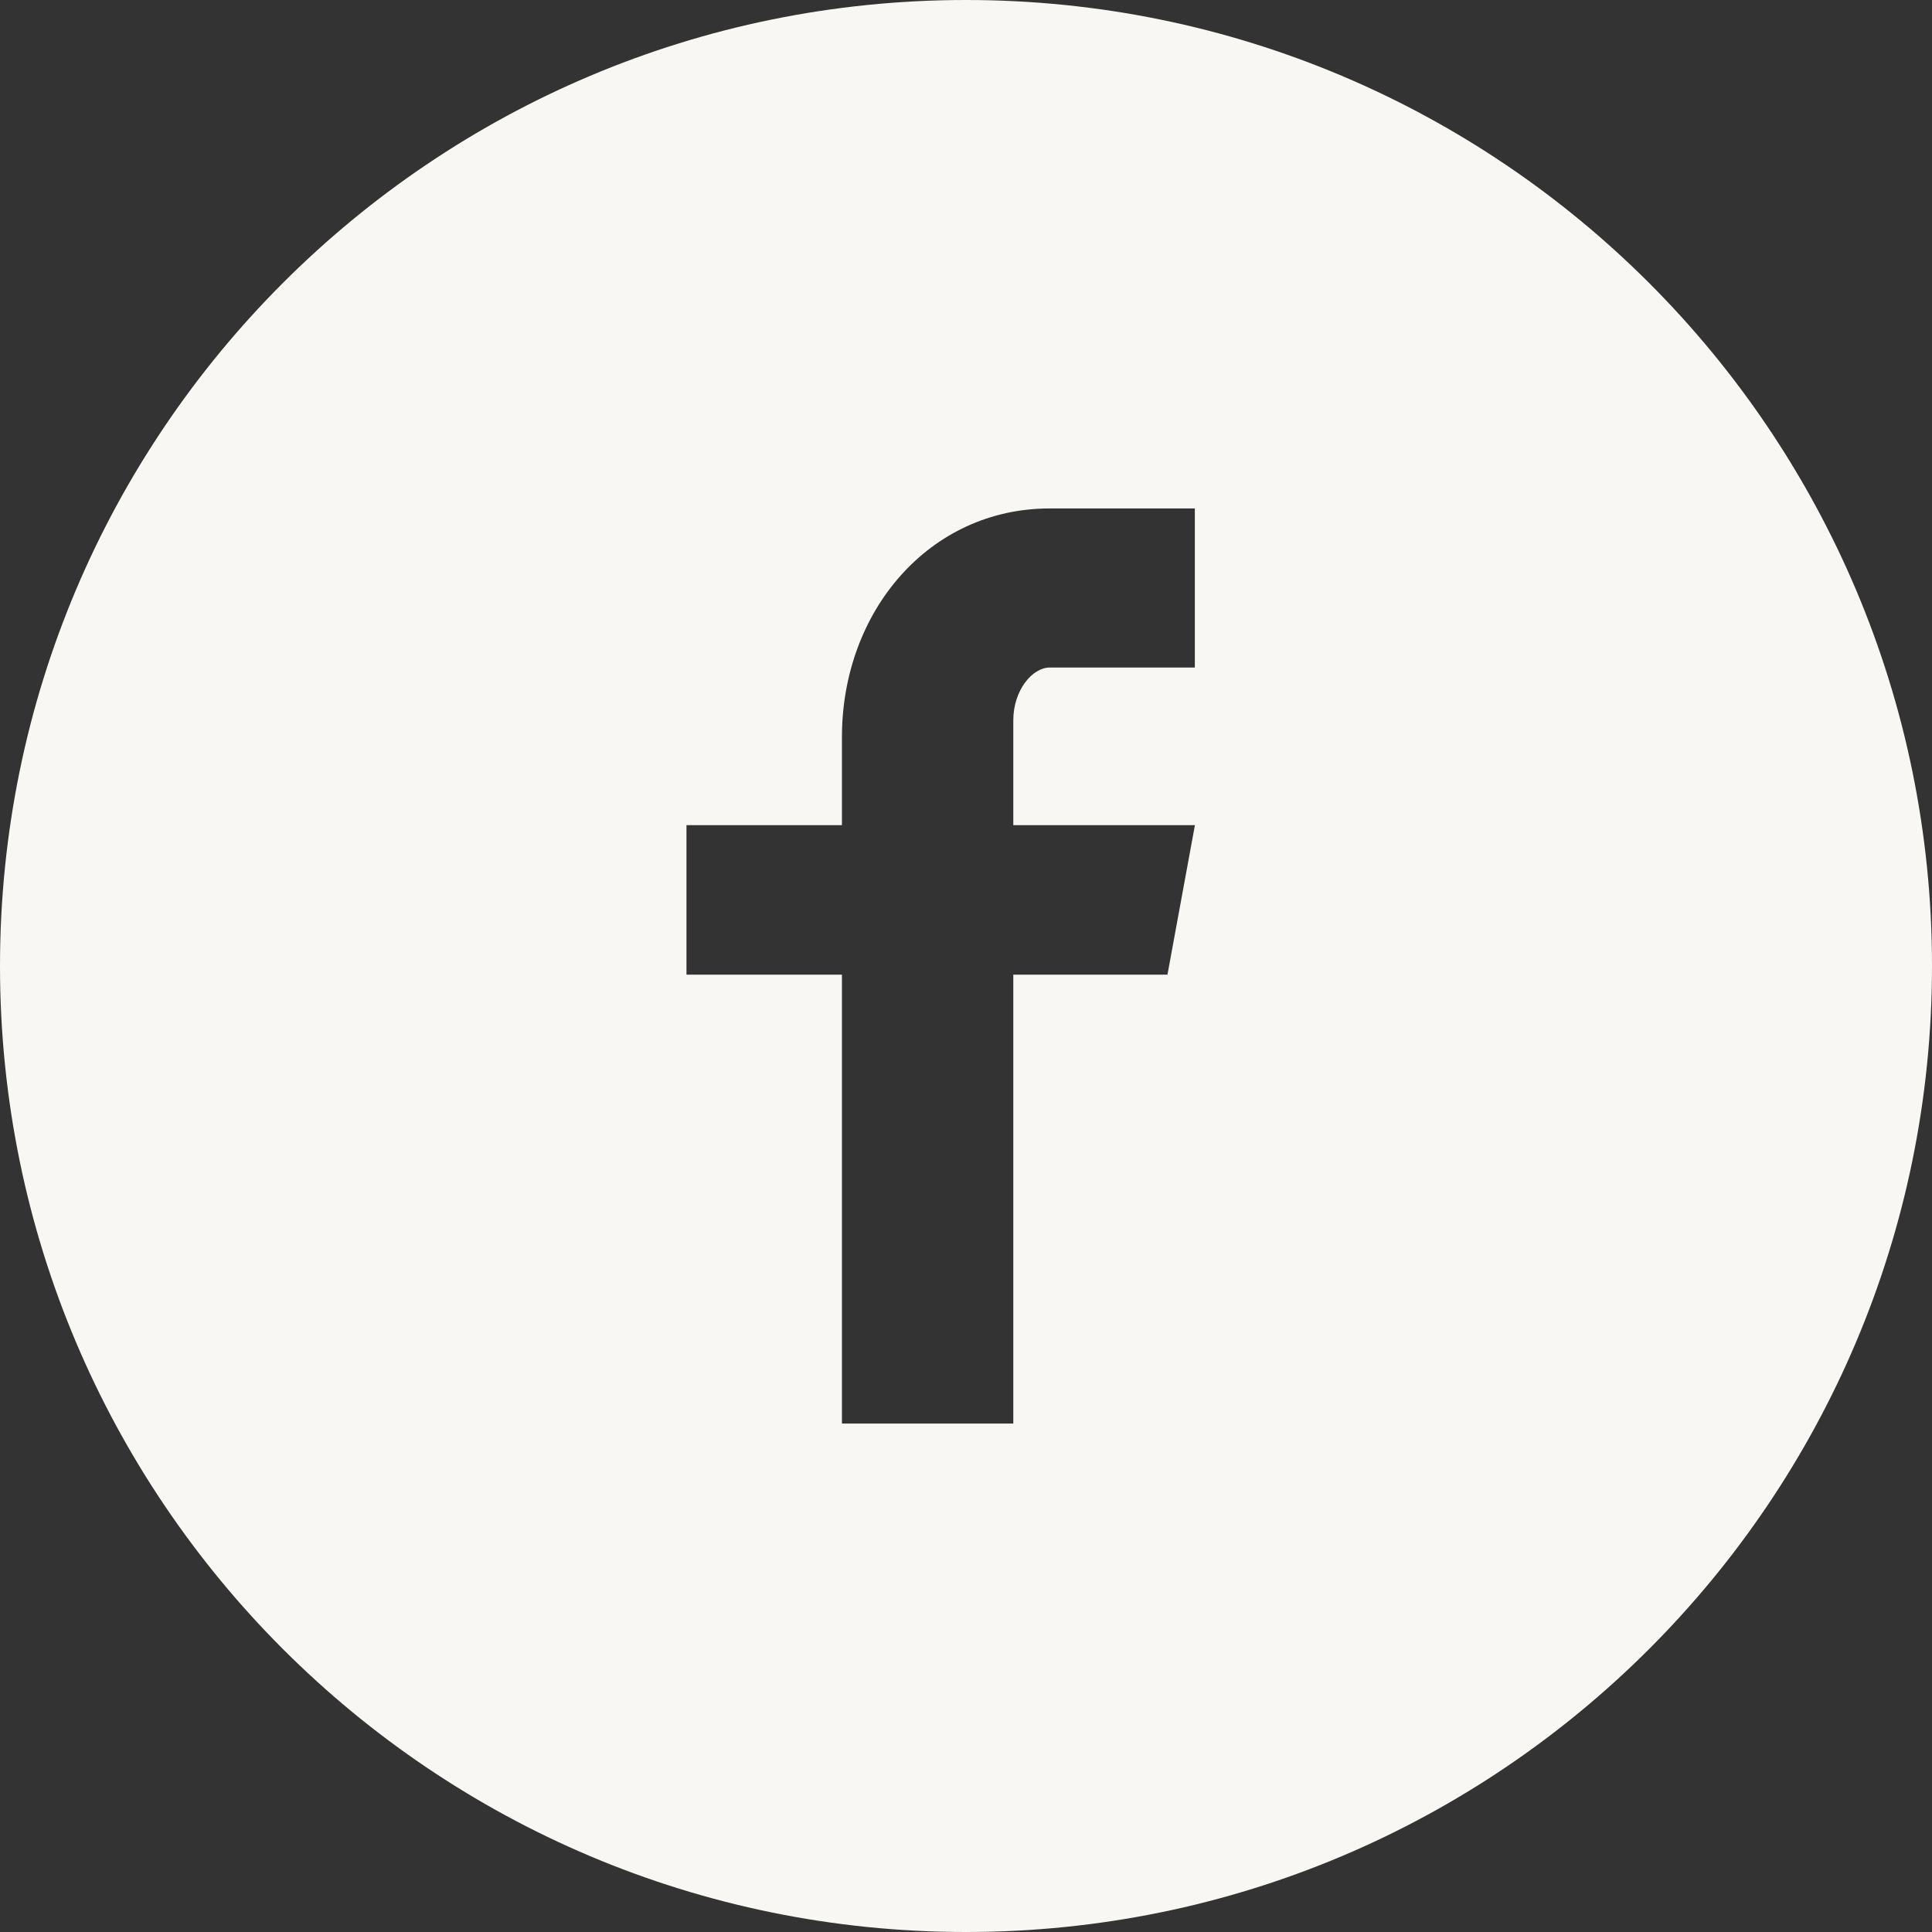 <?xml version="1.0" encoding="UTF-8"?> <svg xmlns="http://www.w3.org/2000/svg" width="120" height="120" viewBox="0 0 120 120" fill="none"><rect x="0" y="0" width="120" height="120" fill="#333333" stroke="none"/> <path d="M60 0C26.863 0 0 26.863 0 60C0 93.138 26.863 120 60 120C93.138 120 120 93.138 120 60C120 26.863 93.138 0 60 0ZM74.213 41.462H65.194C64.125 41.462 62.938 42.869 62.938 44.737V51.25H74.219L72.513 60.538H62.938V88.419H52.294V60.538H42.638V51.25H52.294V45.788C52.294 37.95 57.731 31.581 65.194 31.581H74.213V41.462Z" fill="#F9F7F3"></path> </svg> 